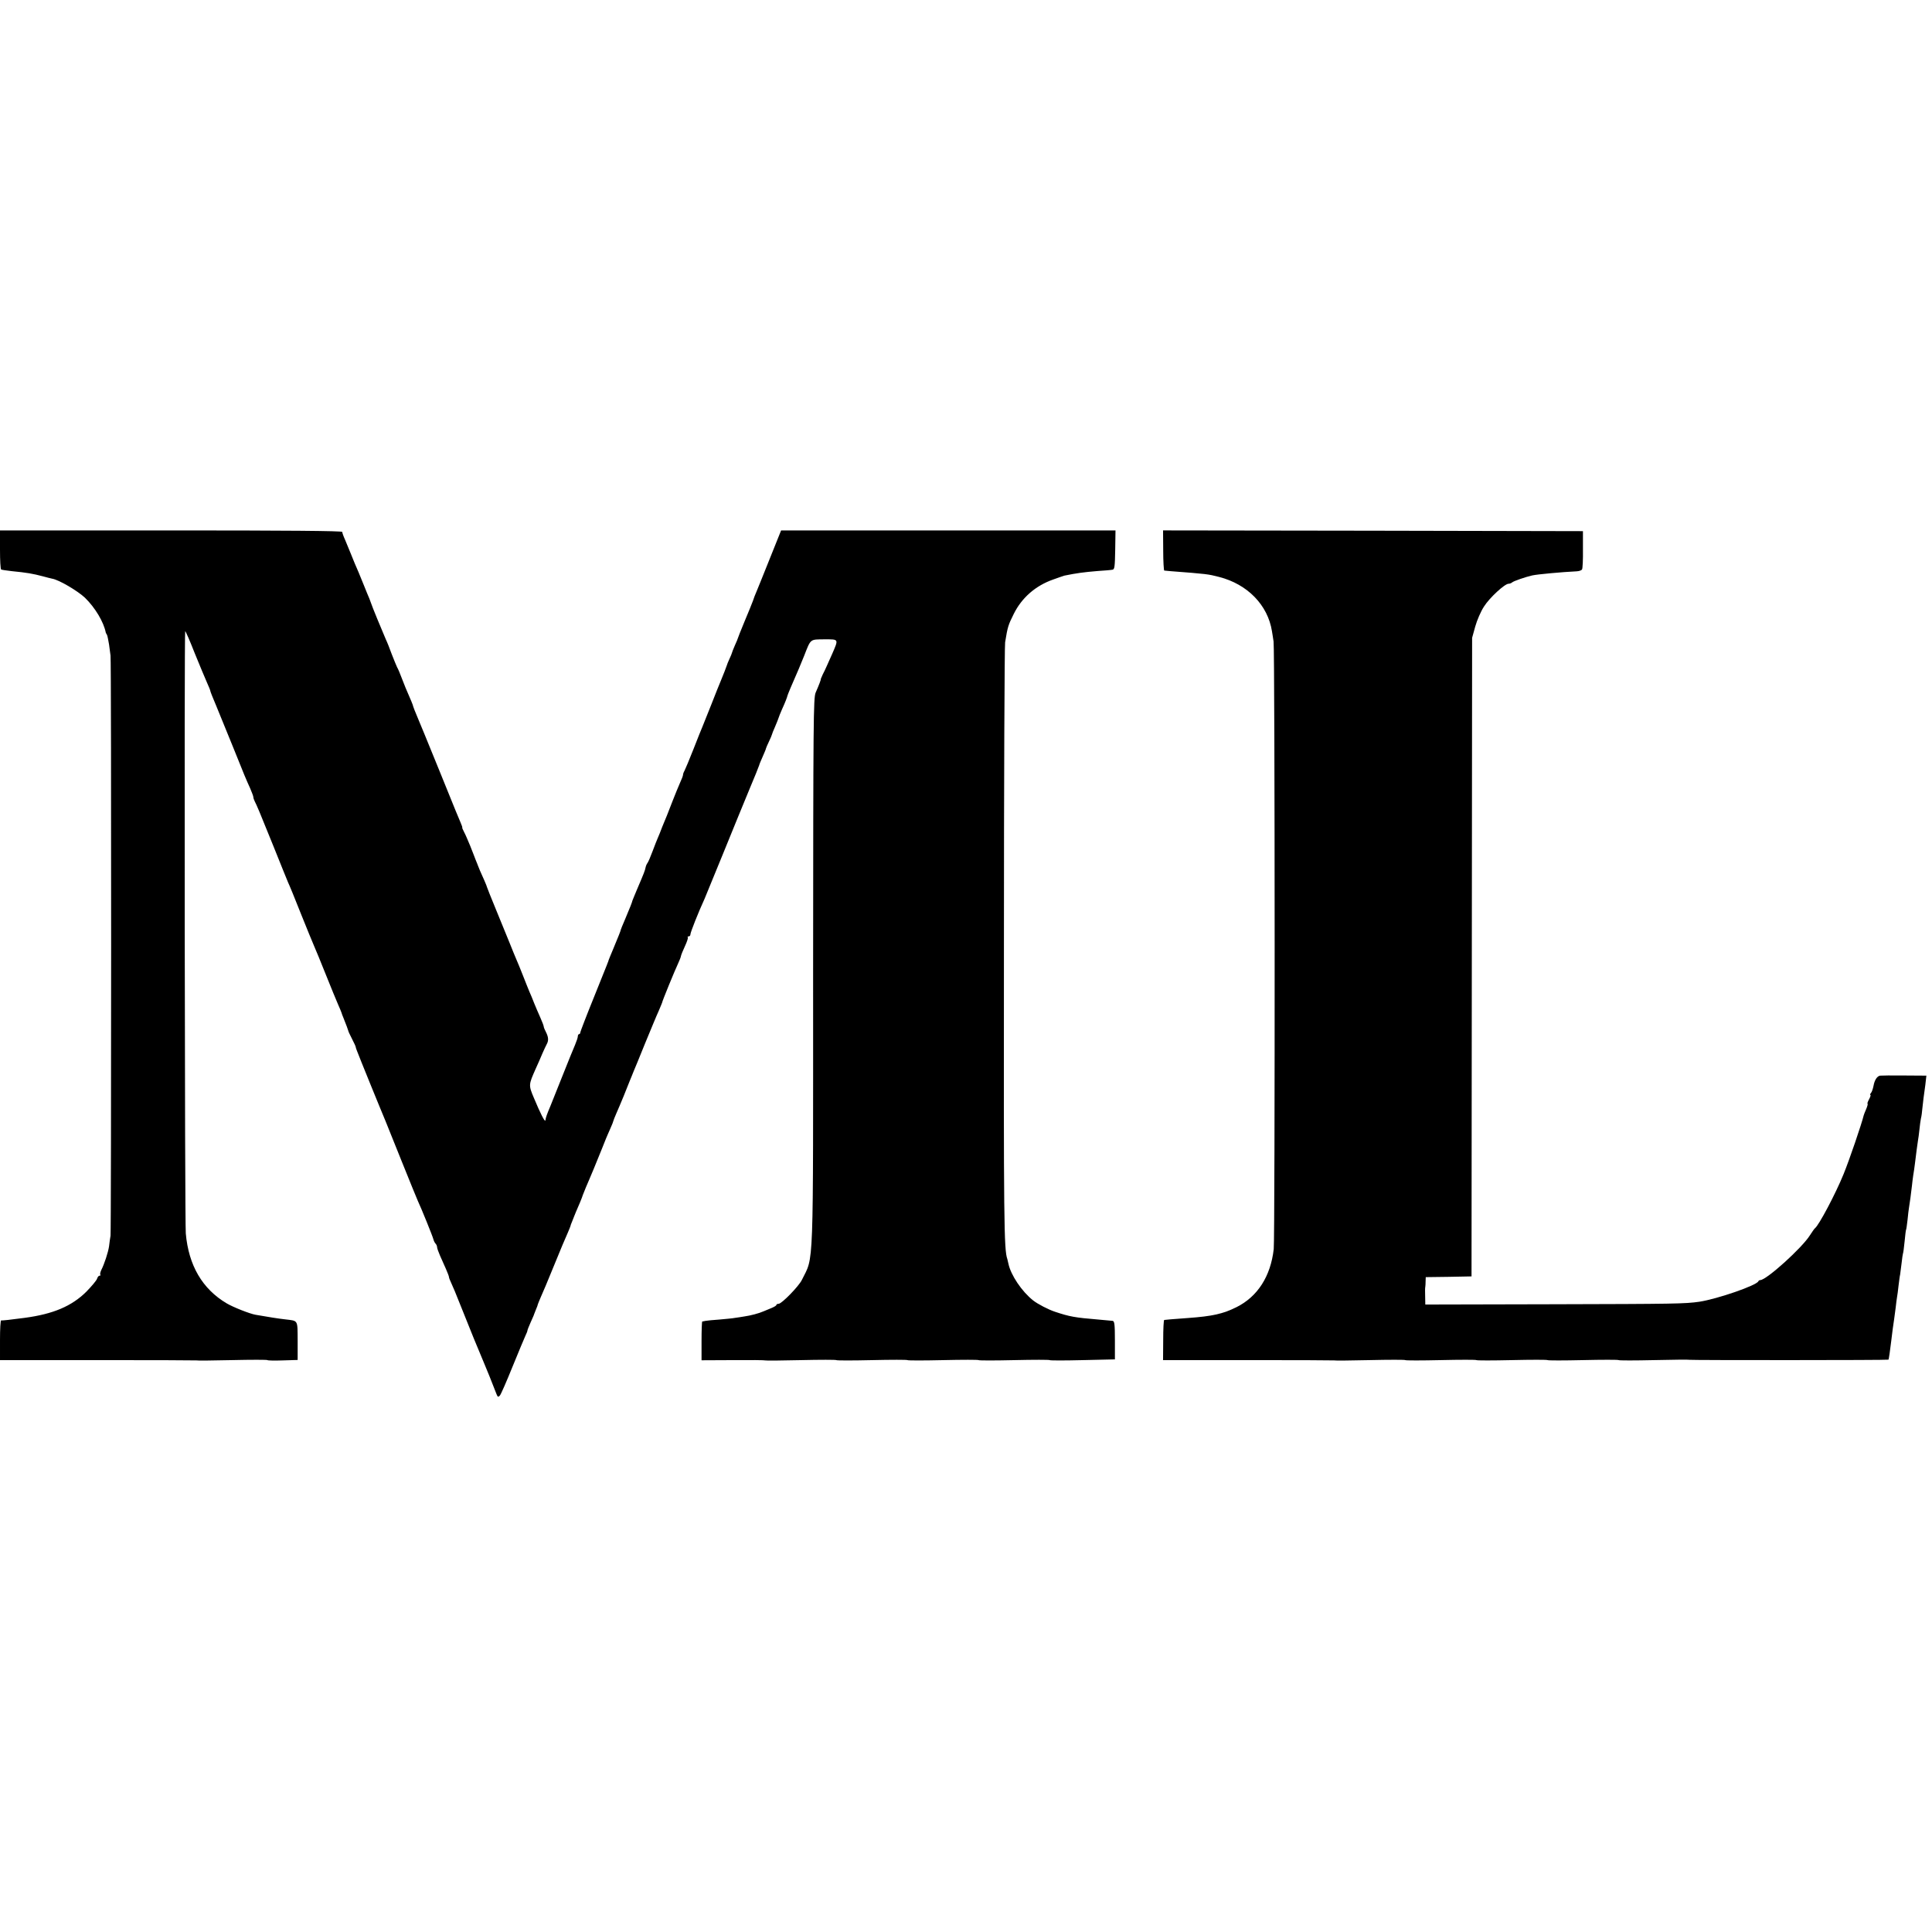 <?xml version="1.0" standalone="no"?>
<!DOCTYPE svg PUBLIC "-//W3C//DTD SVG 20010904//EN"
 "http://www.w3.org/TR/2001/REC-SVG-20010904/DTD/svg10.dtd">
<svg version="1.0" xmlns="http://www.w3.org/2000/svg"
 width="1304pt" height="1304pt" viewBox="0 0 1304 1304"
 preserveAspectRatio="xMidYMid meet">
<g transform="translate(0,1304) scale(0.1,-0.1)"
fill="#000000" stroke="none">
<path d="M0 9331 c0 -72 3 -132 8 -135 4 -2 36 -7 72 -11 102 -10 142 -17 210
-35 25 -7 53 -14 63 -16 46 -8 171 -82 220 -128 69 -67 127 -164 141 -236 1
-3 4 -9 8 -15 3 -5 9 -35 14 -65 4 -30 9 -64 10 -75 6 -35 5 -3879 0 -3915 -3
-19 -8 -51 -10 -72 -6 -41 -32 -120 -52 -159 -7 -15 -10 -29 -7 -33 4 -3 1 -6
-5 -6 -6 0 -14 -10 -17 -21 -4 -12 -37 -51 -72 -87 -99 -98 -223 -151 -418
-177 -91 -12 -151 -19 -157 -17 -5 1 -8 -59 -8 -133 l0 -135 661 0 c364 0 663
-1 665 -2 1 -2 109 -1 239 2 130 3 238 3 240 0 2 -3 48 -4 104 -2 l100 3 0
129 c-1 145 5 134 -84 145 -45 5 -109 15 -200 31 -40 7 -151 51 -195 77 -164
97 -257 256 -276 472 -7 84 -11 4065 -4 4065 3 0 32 -66 64 -148 33 -81 70
-170 83 -199 13 -28 23 -54 23 -58 0 -3 17 -47 39 -98 21 -51 71 -173 111
-272 81 -202 89 -221 119 -287 11 -26 21 -52 21 -58 0 -6 4 -18 9 -28 14 -27
33 -71 126 -302 47 -118 92 -228 99 -245 8 -16 47 -111 86 -210 40 -99 80
-198 90 -220 10 -22 46 -110 80 -195 34 -85 71 -175 82 -200 11 -24 21 -49 23
-55 1 -5 7 -21 13 -35 17 -42 33 -85 33 -88 -1 -1 10 -25 24 -52 14 -27 26
-53 26 -57 1 -8 4 -15 39 -103 23 -58 106 -261 120 -295 14 -32 52 -125 154
-380 53 -132 101 -249 106 -260 22 -46 101 -241 105 -259 3 -11 9 -24 15 -30
5 -5 10 -16 10 -23 0 -7 9 -33 20 -58 11 -25 29 -65 40 -90 11 -25 20 -49 20
-53 0 -5 6 -22 14 -38 8 -16 38 -87 66 -159 52 -132 131 -325 155 -380 12 -27
63 -153 86 -214 8 -21 12 -22 23 -10 7 8 45 95 85 194 40 99 80 193 87 209 8
16 14 32 14 36 0 4 10 29 22 56 12 27 23 51 23 54 1 3 7 18 13 33 7 16 12 30
12 33 0 2 9 23 19 47 11 23 52 121 91 217 39 96 80 194 91 217 10 24 19 45 19
47 0 3 5 17 12 33 6 15 12 30 13 33 2 6 17 42 40 95 9 22 18 45 19 50 2 6 11
28 20 50 10 22 33 78 53 125 19 47 44 108 55 135 11 28 24 59 28 70 5 11 17
41 29 67 12 26 21 50 21 53 0 3 9 24 19 48 10 23 33 76 50 118 17 42 36 90 42
105 7 16 13 31 14 34 1 3 6 16 12 30 6 14 41 98 77 188 37 89 77 187 91 217
13 31 24 56 24 58 -1 6 85 216 109 267 9 19 17 40 18 47 1 7 13 37 27 67 14
30 23 57 19 60 -3 3 0 6 6 6 7 0 12 6 12 14 0 13 52 145 96 241 7 17 63 154
125 305 61 151 141 345 176 430 36 85 66 160 67 165 1 6 12 32 24 59 12 27 22
51 22 55 1 3 9 24 20 46 11 22 19 43 20 47 0 3 10 28 22 55 11 26 22 53 23 58
2 6 11 31 22 55 25 55 35 82 38 95 2 8 28 71 76 180 5 11 21 52 37 90 45 115
38 109 136 110 99 0 97 4 52 -100 -15 -33 -32 -71 -38 -85 -6 -14 -17 -37 -25
-52 -7 -15 -13 -29 -13 -30 2 -4 -11 -38 -35 -93 -15 -37 -16 -176 -17 -1882
0 -2070 6 -1914 -76 -2082 -21 -43 -136 -161 -157 -161 -8 0 -15 -3 -15 -8 0
-4 -15 -13 -32 -20 -18 -8 -42 -17 -53 -22 -34 -15 -88 -29 -130 -35 -22 -4
-51 -8 -65 -10 -14 -3 -60 -7 -103 -11 -43 -3 -86 -7 -95 -9 -9 -2 -19 -4 -22
-4 -3 -1 -5 -60 -5 -131 l0 -131 213 1 c118 1 215 0 217 -2 2 -2 110 -1 240 2
130 3 238 3 240 0 2 -3 110 -3 240 0 130 3 238 3 240 0 2 -3 110 -3 240 0 130
3 238 3 240 0 2 -3 110 -3 240 0 130 3 238 3 240 0 2 -3 101 -3 222 0 l218 5
0 129 c0 107 -3 129 -15 131 -8 1 -52 5 -98 9 -158 13 -194 20 -290 52 -44 14
-119 53 -149 77 -76 60 -151 171 -167 249 -4 16 -7 29 -7 30 -23 62 -25 256
-23 2128 0 1097 4 2013 8 2035 17 105 21 117 59 193 54 108 146 189 266 231
35 13 69 24 75 26 84 17 128 23 223 31 48 3 94 7 102 9 14 2 16 22 18 133 l2
132 -1129 0 -1128 0 -77 -192 c-42 -106 -83 -206 -90 -223 -7 -16 -18 -43 -23
-60 -6 -16 -31 -79 -57 -140 -25 -60 -45 -111 -45 -113 0 -1 -8 -23 -20 -48
-11 -26 -20 -48 -20 -51 0 -2 -7 -20 -17 -41 -9 -20 -17 -39 -17 -42 -2 -7
-26 -70 -41 -105 -7 -16 -36 -88 -64 -160 -28 -71 -56 -139 -60 -150 -5 -11
-32 -78 -60 -150 -28 -71 -56 -138 -61 -147 -6 -10 -10 -22 -10 -28 0 -6 -9
-29 -20 -53 -10 -23 -33 -78 -50 -122 -17 -44 -35 -89 -39 -100 -5 -11 -19
-45 -31 -75 -11 -30 -25 -64 -30 -75 -5 -11 -21 -51 -35 -89 -14 -38 -30 -75
-35 -81 -5 -6 -11 -20 -13 -31 -4 -20 -9 -34 -57 -146 -17 -40 -31 -75 -32
-78 -1 -8 -15 -44 -48 -122 -17 -40 -31 -73 -30 -73 2 0 -18 -51 -50 -127 -17
-40 -31 -75 -32 -78 -1 -6 -1 -7 -103 -260 -48 -118 -87 -221 -88 -227 0 -7
-4 -13 -9 -13 -4 0 -8 -7 -8 -15 0 -8 -9 -34 -19 -58 -10 -23 -49 -118 -86
-212 -37 -93 -73 -183 -80 -200 -25 -59 -31 -77 -34 -97 -2 -15 -34 47 -78
153 -36 85 -35 88 12 194 15 33 36 80 46 105 11 25 24 53 29 62 14 25 12 48
-5 82 -8 15 -15 32 -15 37 0 5 -10 32 -23 61 -13 29 -32 73 -42 98 -10 25 -23
59 -31 75 -7 17 -27 66 -44 110 -17 44 -38 94 -45 110 -7 17 -28 66 -45 110
-18 44 -59 145 -92 225 -33 80 -61 150 -62 155 -1 6 -10 26 -18 45 -20 43 -41
93 -43 100 -1 3 -7 19 -14 35 -6 17 -23 59 -37 95 -15 36 -33 79 -42 95 -9 17
-14 30 -12 30 2 0 -4 16 -12 35 -17 39 -19 44 -143 350 -48 118 -93 229 -100
245 -7 17 -22 53 -34 82 -11 28 -26 64 -33 80 -6 15 -12 33 -13 38 -2 6 -13
33 -25 60 -13 28 -33 78 -46 112 -13 35 -28 71 -34 80 -5 10 -21 50 -36 88
-14 39 -32 84 -40 100 -24 55 -96 230 -98 240 -2 6 -8 21 -13 35 -6 14 -23 54
-37 90 -15 36 -31 75 -36 88 -23 52 -30 70 -51 122 -12 30 -30 74 -40 97 -11
24 -19 47 -19 53 0 7 -383 10 -1155 10 l-1155 0 0 -129z"/>
<path d="M7851 9325 c0 -74 4 -135 7 -136 4 0 23 -2 42 -4 248 -19 254 -20
328 -39 192 -49 329 -190 357 -366 2 -8 6 -40 11 -70 9 -64 10 -4018 1 -4101
-21 -184 -109 -321 -252 -392 -91 -45 -161 -61 -328 -73 -105 -8 -149 -11
-159 -13 -4 0 -7 -62 -7 -136 l-1 -135 577 0 c316 0 577 -1 578 -2 2 -2 110
-1 240 2 130 3 238 3 240 0 2 -3 110 -3 240 0 130 3 238 3 240 0 2 -3 110 -3
240 0 130 3 238 3 240 0 2 -3 110 -3 240 0 130 3 238 3 240 0 2 -3 110 -3 240
0 130 3 238 4 239 2 4 -3 1339 -3 1342 1 3 2 11 61 19 127 6 51 14 113 20 150
2 14 6 48 10 75 3 28 7 59 9 70 2 11 7 45 10 76 4 31 8 66 11 77 2 12 6 47 10
78 3 32 8 60 9 63 2 3 7 40 11 81 4 41 8 77 10 80 2 3 6 33 10 67 3 34 8 72
10 84 4 21 14 96 20 149 1 14 5 43 8 65 4 22 9 59 12 83 8 68 16 125 20 152 3
14 7 48 10 75 3 28 7 61 10 75 4 14 8 45 10 70 3 25 6 56 8 70 2 14 7 53 12
88 l7 62 -149 1 c-81 1 -155 0 -163 -1 -20 -3 -38 -29 -45 -70 -4 -19 -11 -41
-17 -47 -6 -7 -8 -13 -4 -13 4 0 0 -13 -9 -30 -9 -16 -13 -30 -10 -30 3 0 -1
-16 -9 -35 -9 -20 -16 -39 -17 -43 -13 -55 -97 -302 -136 -397 -54 -133 -167
-346 -193 -365 -4 -3 -19 -24 -33 -46 -53 -86 -295 -304 -336 -304 -5 0 -11
-3 -13 -8 -12 -28 -275 -119 -398 -138 -98 -14 -164 -15 -993 -17 l-857 -2 -1
55 c-1 30 -1 59 1 65 1 5 2 22 2 37 l1 28 154 2 155 3 2 2155 2 2155 21 76
c12 43 38 103 59 135 37 59 140 154 166 154 8 0 18 4 24 9 9 9 91 37 135 47
35 8 200 23 302 28 15 1 31 6 35 13 4 6 7 67 6 135 l0 123 -1417 3 -1417 2 1
-135z"/>
</g>
</svg>
